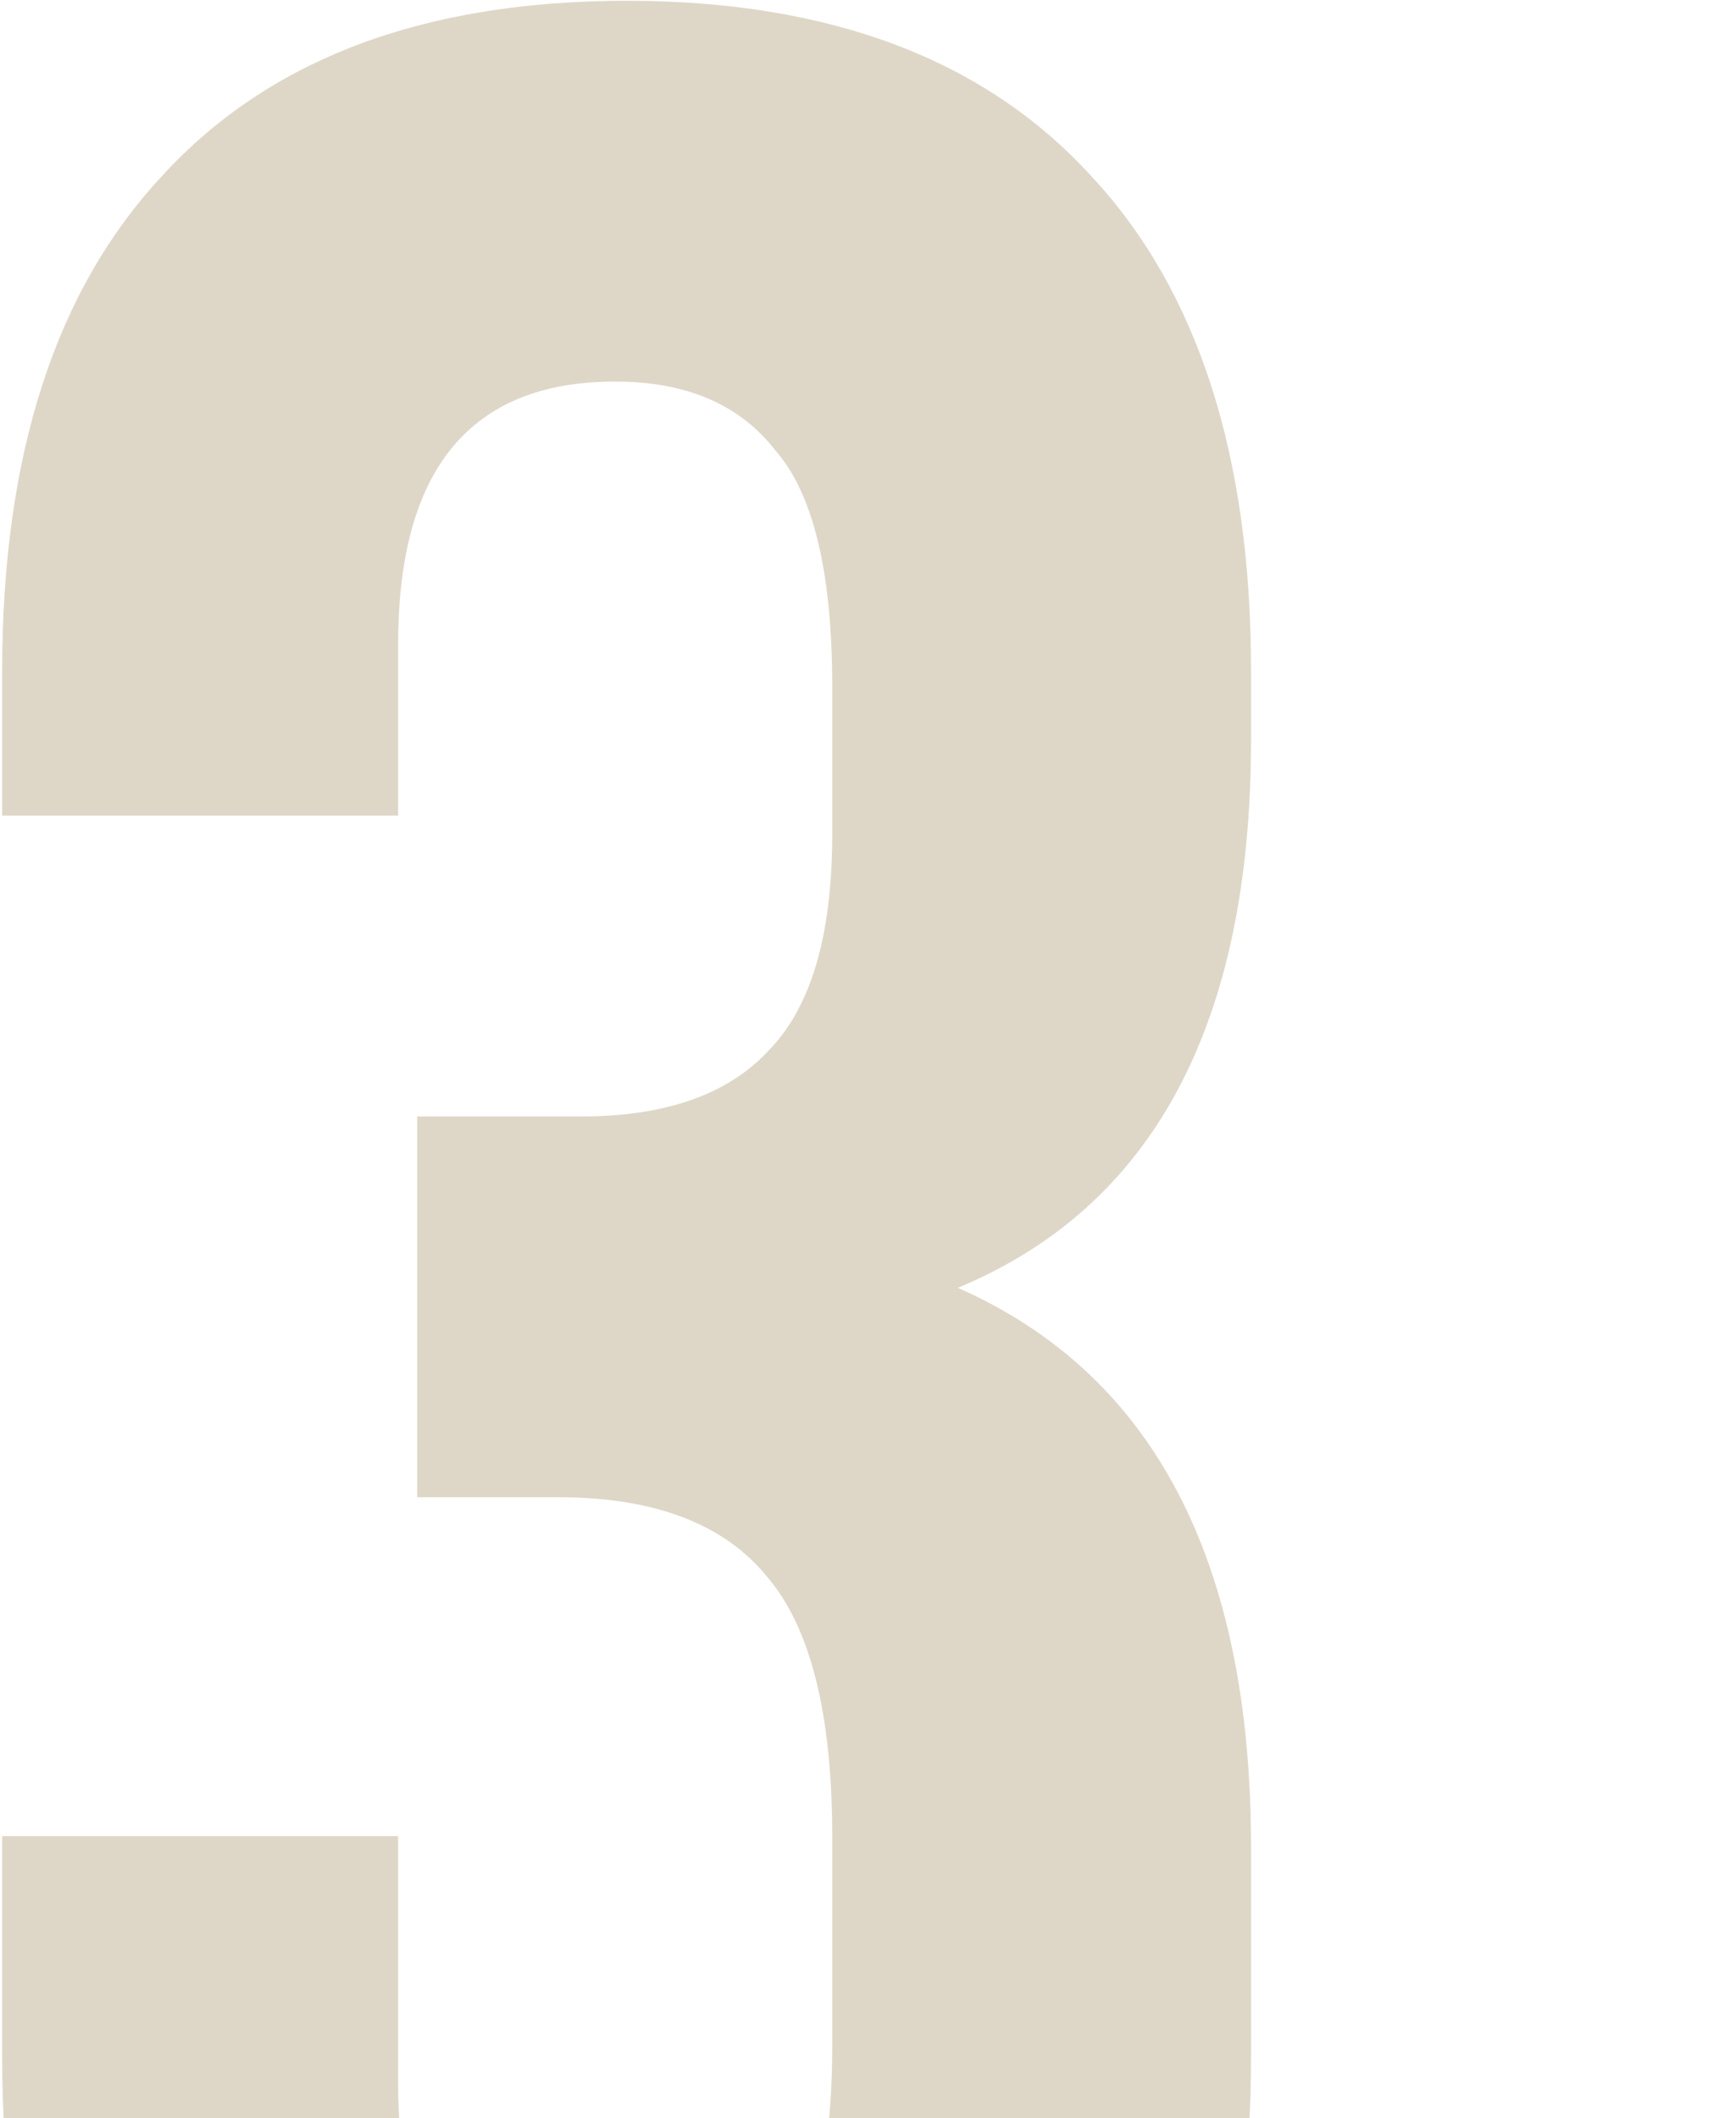 <?xml version="1.0" encoding="UTF-8"?> <svg xmlns="http://www.w3.org/2000/svg" width="150" height="183" viewBox="0 0 150 183" fill="none"> <path d="M71.908 72.119V59.288C71.908 49.418 70.263 42.619 66.973 38.89C63.902 34.942 59.296 32.968 53.155 32.968C40.653 32.968 34.402 40.535 34.402 55.669V70.474H0.186V57.972C0.186 39.329 4.792 25.072 14.004 15.202C23.216 5.113 36.595 0.068 54.142 0.068C71.689 0.068 85.068 5.113 94.28 15.202C103.492 25.072 108.098 39.329 108.098 57.972V63.894C108.098 88.459 99.654 104.251 82.765 111.27C99.654 118.727 108.098 134.848 108.098 159.633V177.728C108.098 196.371 103.492 210.738 94.28 220.827C85.068 230.697 71.689 235.632 54.142 235.632C36.595 235.632 23.216 230.697 14.004 220.827C4.792 210.738 0.186 196.371 0.186 177.728V158.646H34.402V180.031C34.402 195.165 40.653 202.732 53.155 202.732C59.296 202.732 63.902 200.868 66.973 197.139C70.263 193.191 71.908 186.392 71.908 176.741V158.646C71.908 148.118 70.044 140.661 66.315 136.274C62.586 131.668 56.555 129.365 48.22 129.365H36.047V96.465H50.194C57.432 96.465 62.806 94.601 66.315 90.872C70.044 87.143 71.908 80.892 71.908 72.119ZM125.365 198.126H160.239V233H125.365V198.126Z" fill="#DED7C8"></path> </svg> 